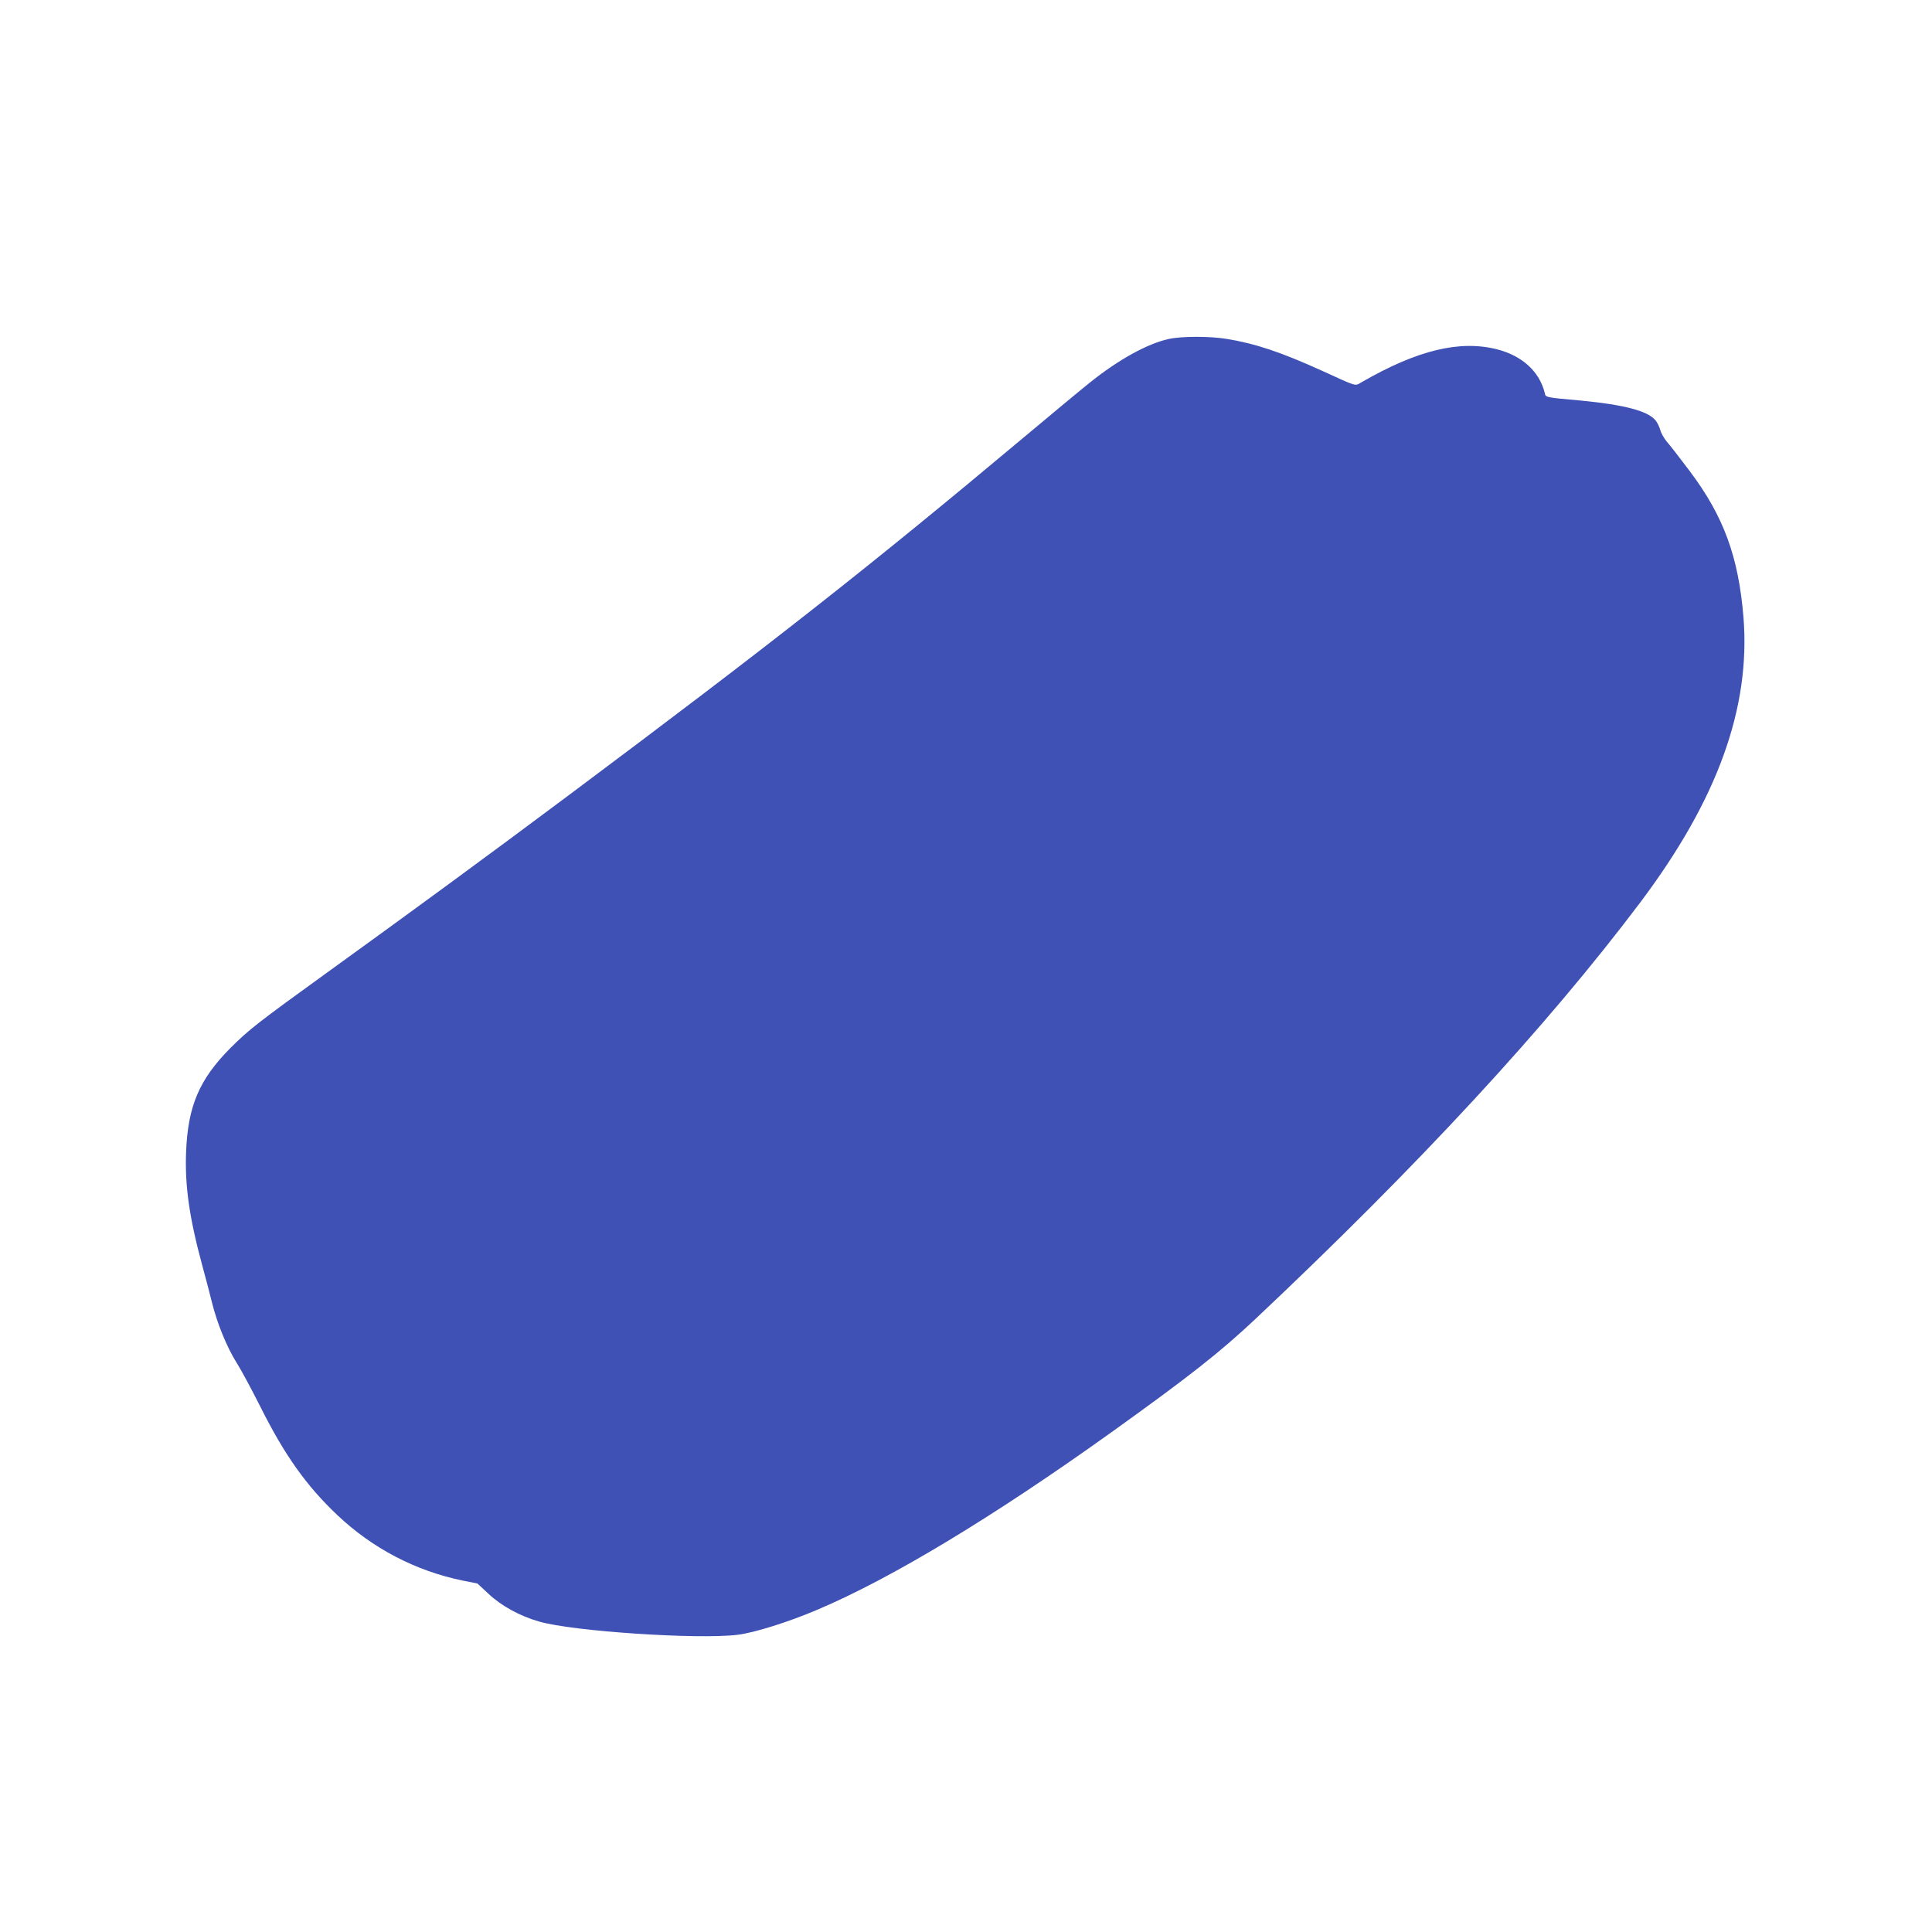 <?xml version="1.0" standalone="no"?>
<!DOCTYPE svg PUBLIC "-//W3C//DTD SVG 20010904//EN"
 "http://www.w3.org/TR/2001/REC-SVG-20010904/DTD/svg10.dtd">
<svg version="1.0" xmlns="http://www.w3.org/2000/svg"
 width="1280pt" height="1280pt" viewBox="0 0 1280 1280"
 preserveAspectRatio="xMidYMid meet">
<g transform="translate(0,1280) scale(0.1,-0.1)"
fill="#3f51b5" stroke="none">
<path d="M7742 10554 c-140 -31 -333 -137 -523 -290 -48 -38 -248 -204 -445
-369 -1013 -849 -1674 -1368 -3004 -2362 -566 -423 -1032 -764 -1605 -1178
-458 -331 -516 -376 -640 -500 -205 -207 -280 -383 -292 -686 -9 -224 21 -435
106 -749 22 -80 51 -191 65 -248 35 -141 99 -298 164 -401 30 -47 100 -178
157 -291 160 -320 305 -524 509 -717 233 -221 519 -370 828 -434 l101 -20 73
-68 c86 -81 209 -148 335 -184 223 -65 1052 -120 1315 -88 110 13 339 85 529
166 491 208 1167 616 1950 1177 512 367 717 528 951 748 1079 1016 1930 1936
2551 2761 511 679 732 1289 684 1889 -33 403 -132 671 -357 970 -64 85 -132
173 -151 194 -18 22 -38 56 -43 77 -6 20 -19 48 -30 62 -50 64 -206 105 -495
133 -243 22 -234 20 -241 52 -35 140 -148 244 -313 287 -248 64 -530 -4 -898
-216 -49 -28 -23 -35 -263 74 -273 124 -443 181 -635 212 -110 18 -298 18
-383 -1z"/>
</g>
</svg>
